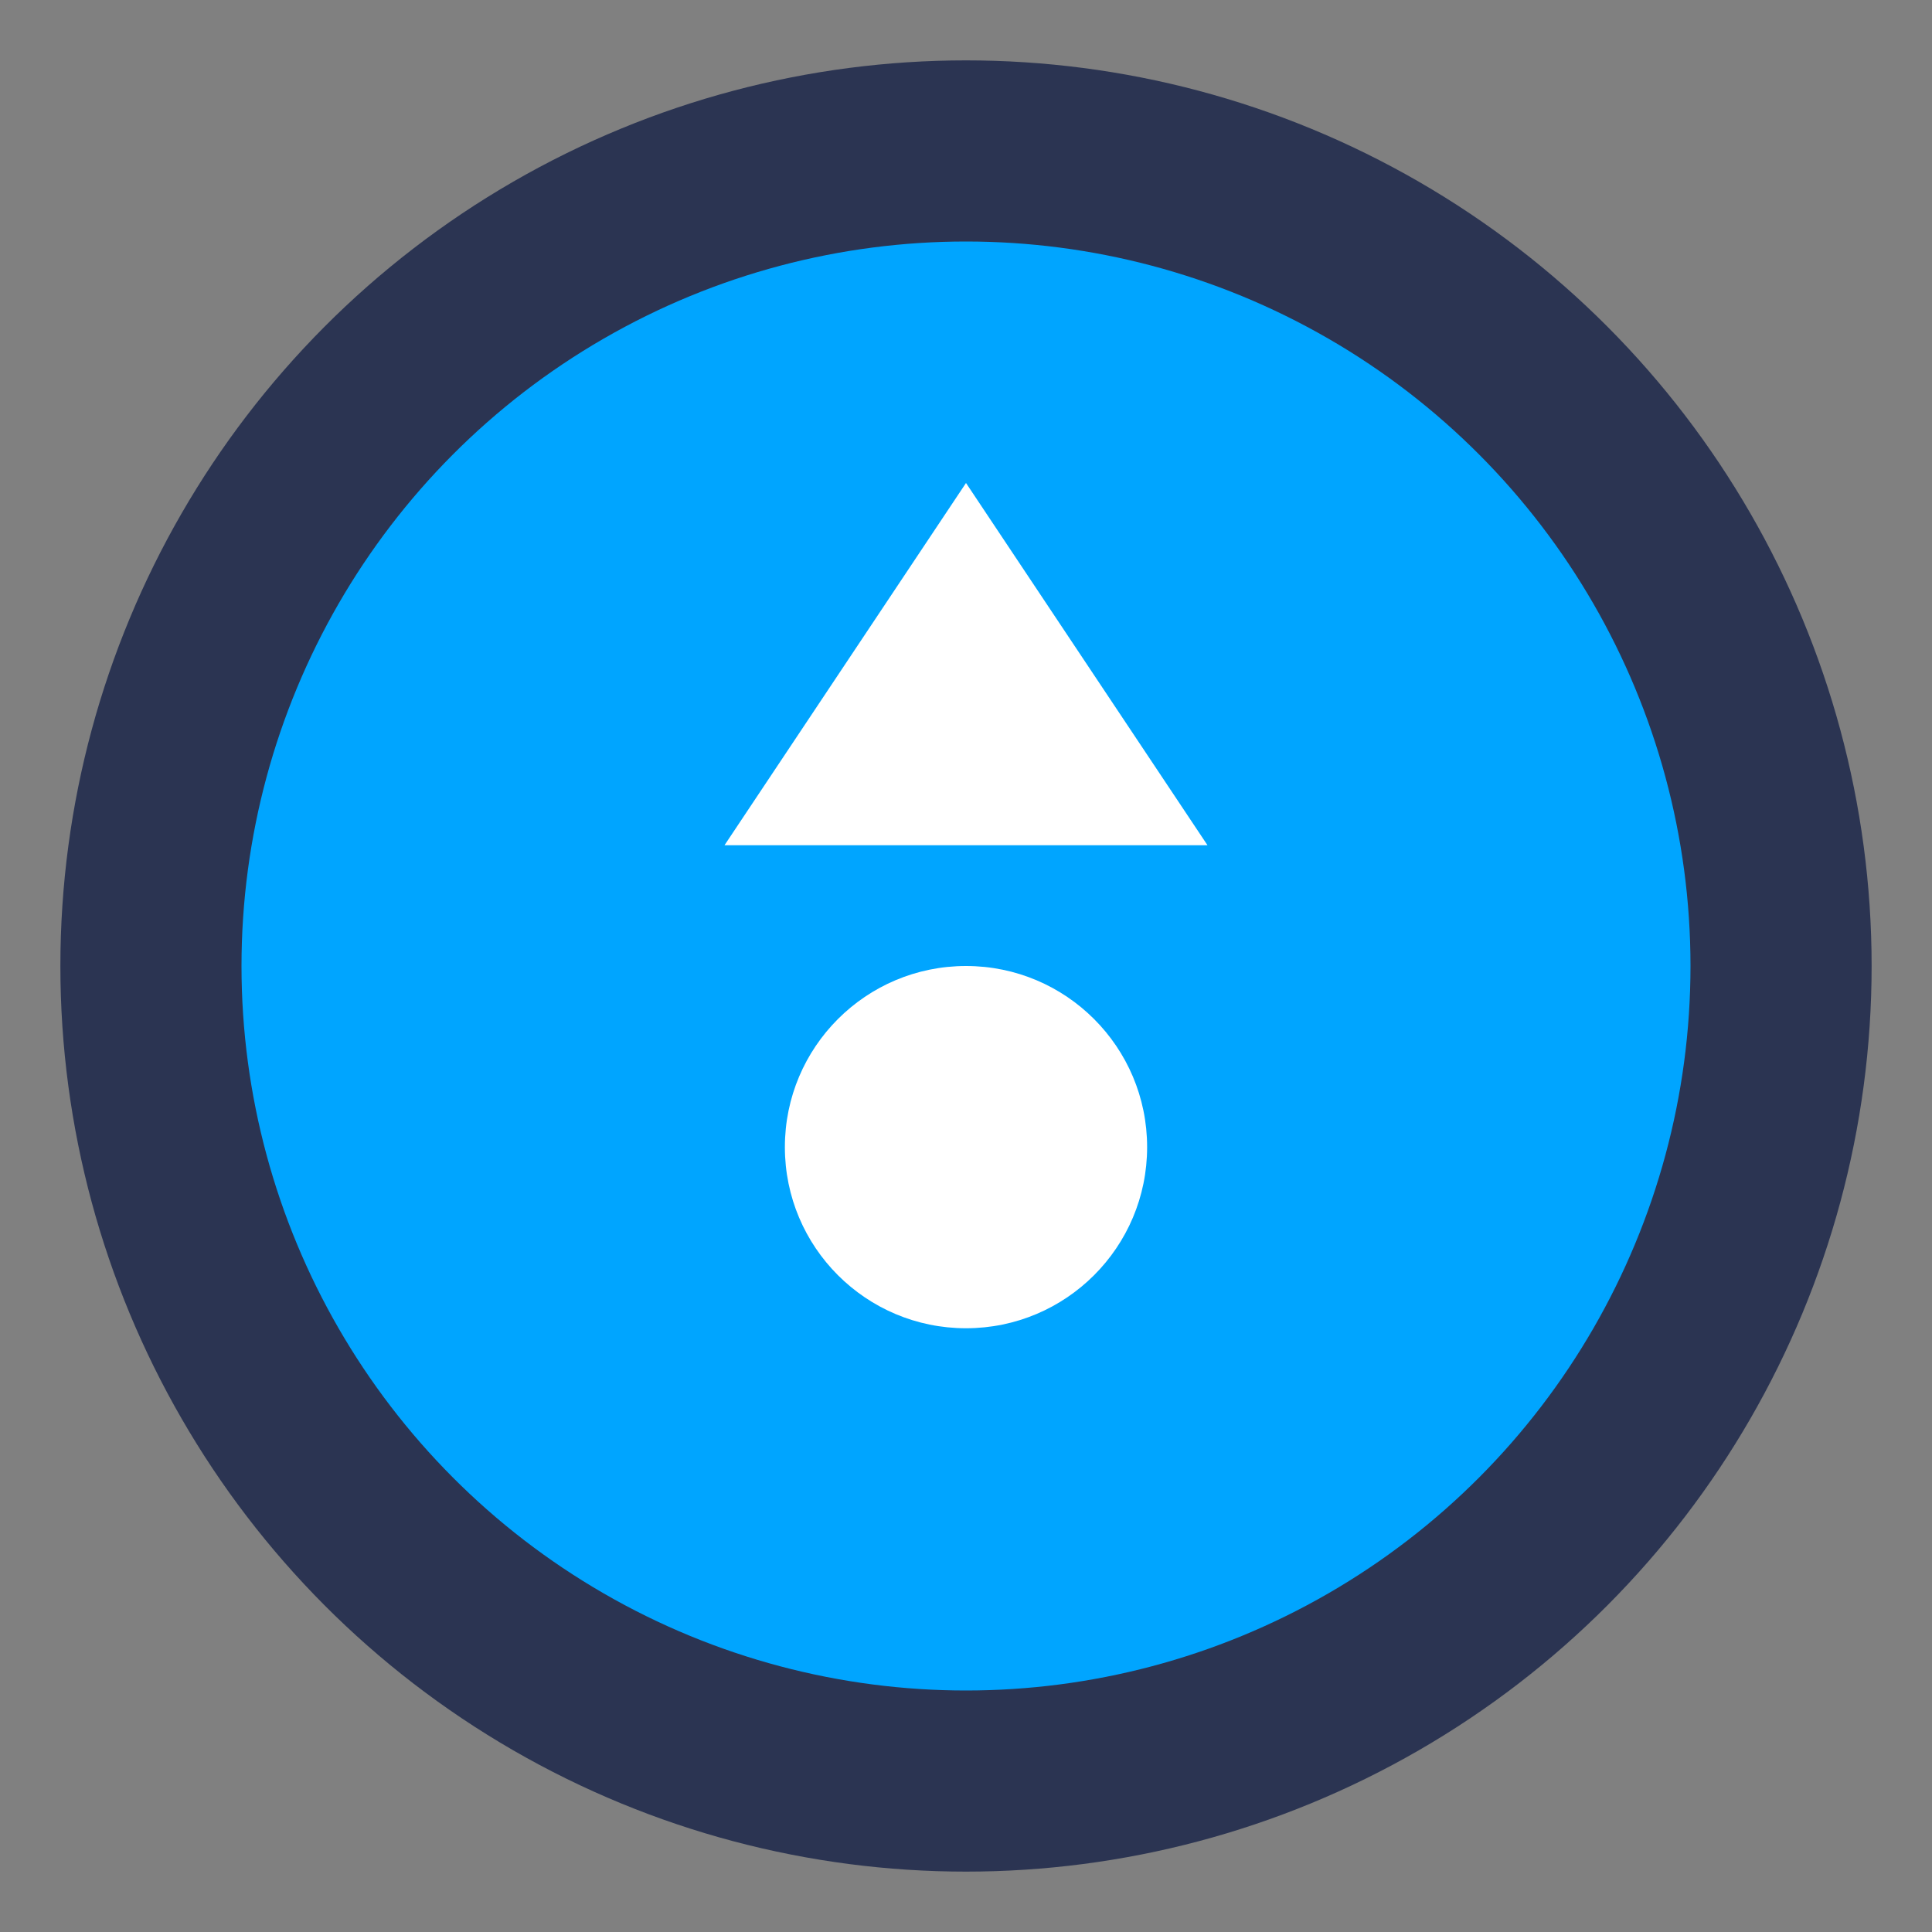 <?xml version="1.0" encoding="UTF-8"?>
<svg width="32" height="32" version="1.1" viewBox="0 0 32 32" xmlns="http://www.w3.org/2000/svg">
    <rect x="0" y="0" width="32" height="32" fill="#808080" stroke="none"/>
    <circle cx="16" cy="16" r="15" fill="#2B3452"/>
    <circle cx="16" cy="16" r="12" fill="#00A5FF"/>
    <path d="M16 8 L20 14 L12 14 Z" fill="#ffffff"/>
    <circle cx="16" cy="19" r="3" fill="#ffffff"/>
</svg>